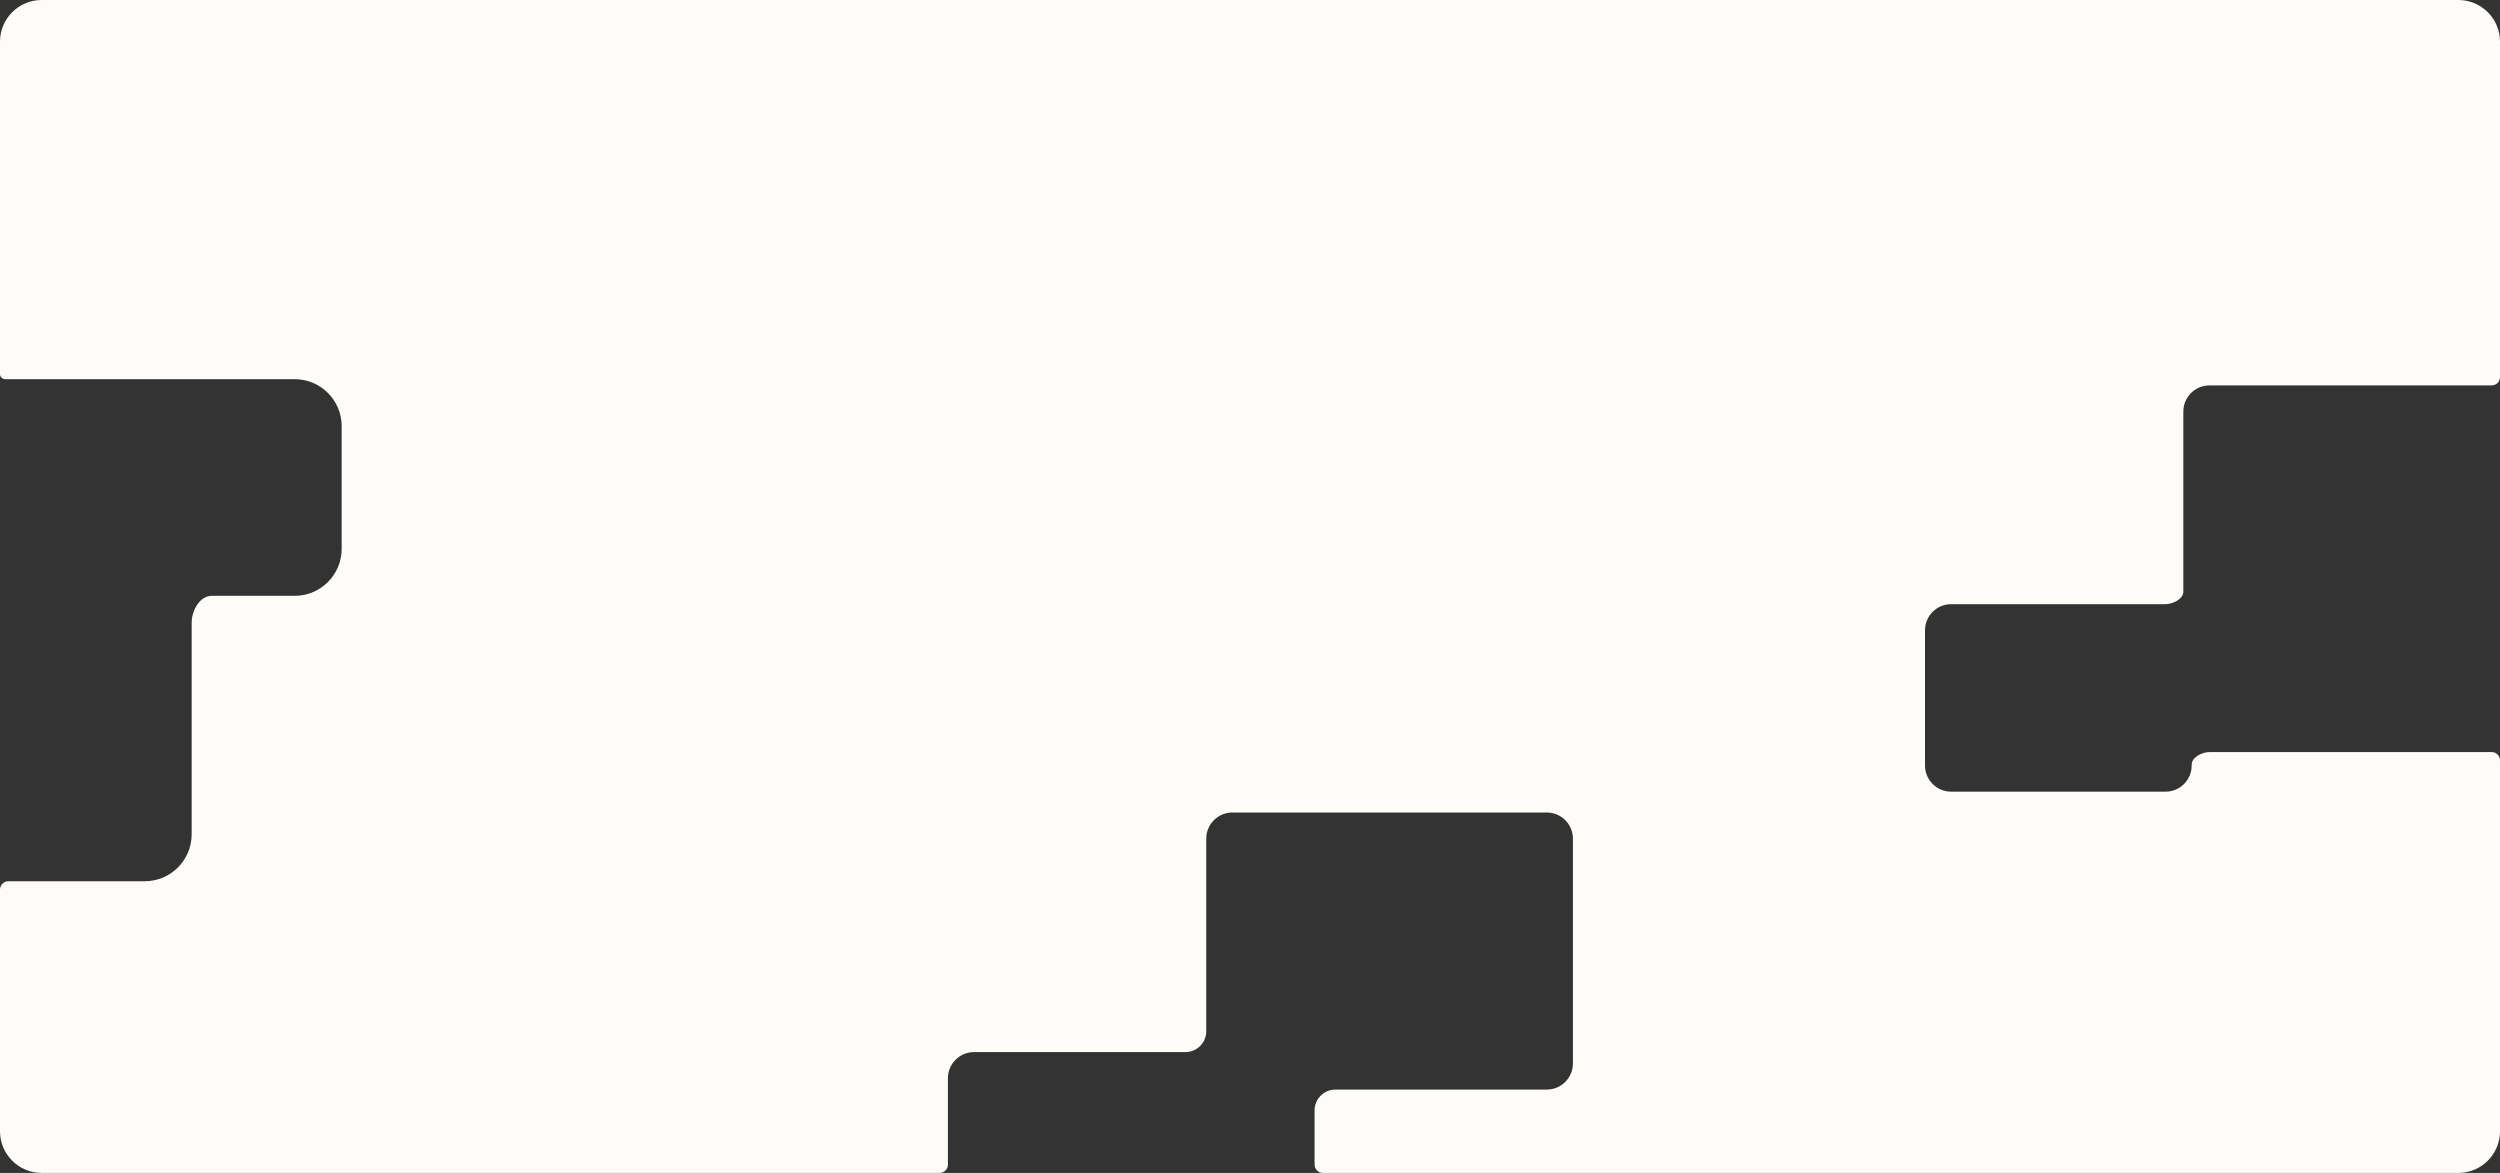 <?xml version="1.0" encoding="UTF-8"?> <svg xmlns="http://www.w3.org/2000/svg" width="1200" height="563" viewBox="0 0 1200 563" fill="none"><rect x="0" y="0" width="1200" height="563" fill="#333333" stroke="none"/><path fill-rule="evenodd" clip-rule="evenodd" d="M20 0C8.954 0 0 8.954 0 20V179.578C0 180.946 1.192 182 2.56 182V182H141.44C153.9 182 164 192.1 164 204.56V263.44C164 275.9 153.9 286 141.44 286H101.646C95.879 286 92 293.062 92 298.829V400.44C92 412.9 81.9 423 69.44 423H4C1.791 423 0 424.791 0 427V543C0 554.046 8.954 563 20 563H451C453.209 563 455 561.209 455 559V517.559C455 510.623 460.623 505 467.559 505H569C574.523 505 579 500.523 579 495V402.559C579 395.623 584.623 390 591.559 390H742.441C749.377 390 755 395.623 755 402.559V510.441C755 517.377 749.377 523 742.441 523H641C635.477 523 631 527.477 631 533V559C631 561.209 632.791 563 635 563H1180C1191.05 563 1200 554.046 1200 543V365C1200 362.791 1198.21 361 1196 361H1060.56C1056.98 361 1052 363.469 1052 367.05V367.441C1052 374.377 1046.38 380 1039.44 380H936.559C929.623 380 924 374.377 924 367.441V302.559C924 295.623 929.623 290 936.559 290H1039.44C1043.02 290 1048 287.531 1048 283.95V197.559C1048 190.623 1053.62 185 1060.56 185H1196C1198.21 185 1200 183.209 1200 181V20C1200 8.954 1191.05 0 1180 0H20Z" fill="#FDFCF9"></path></svg> 